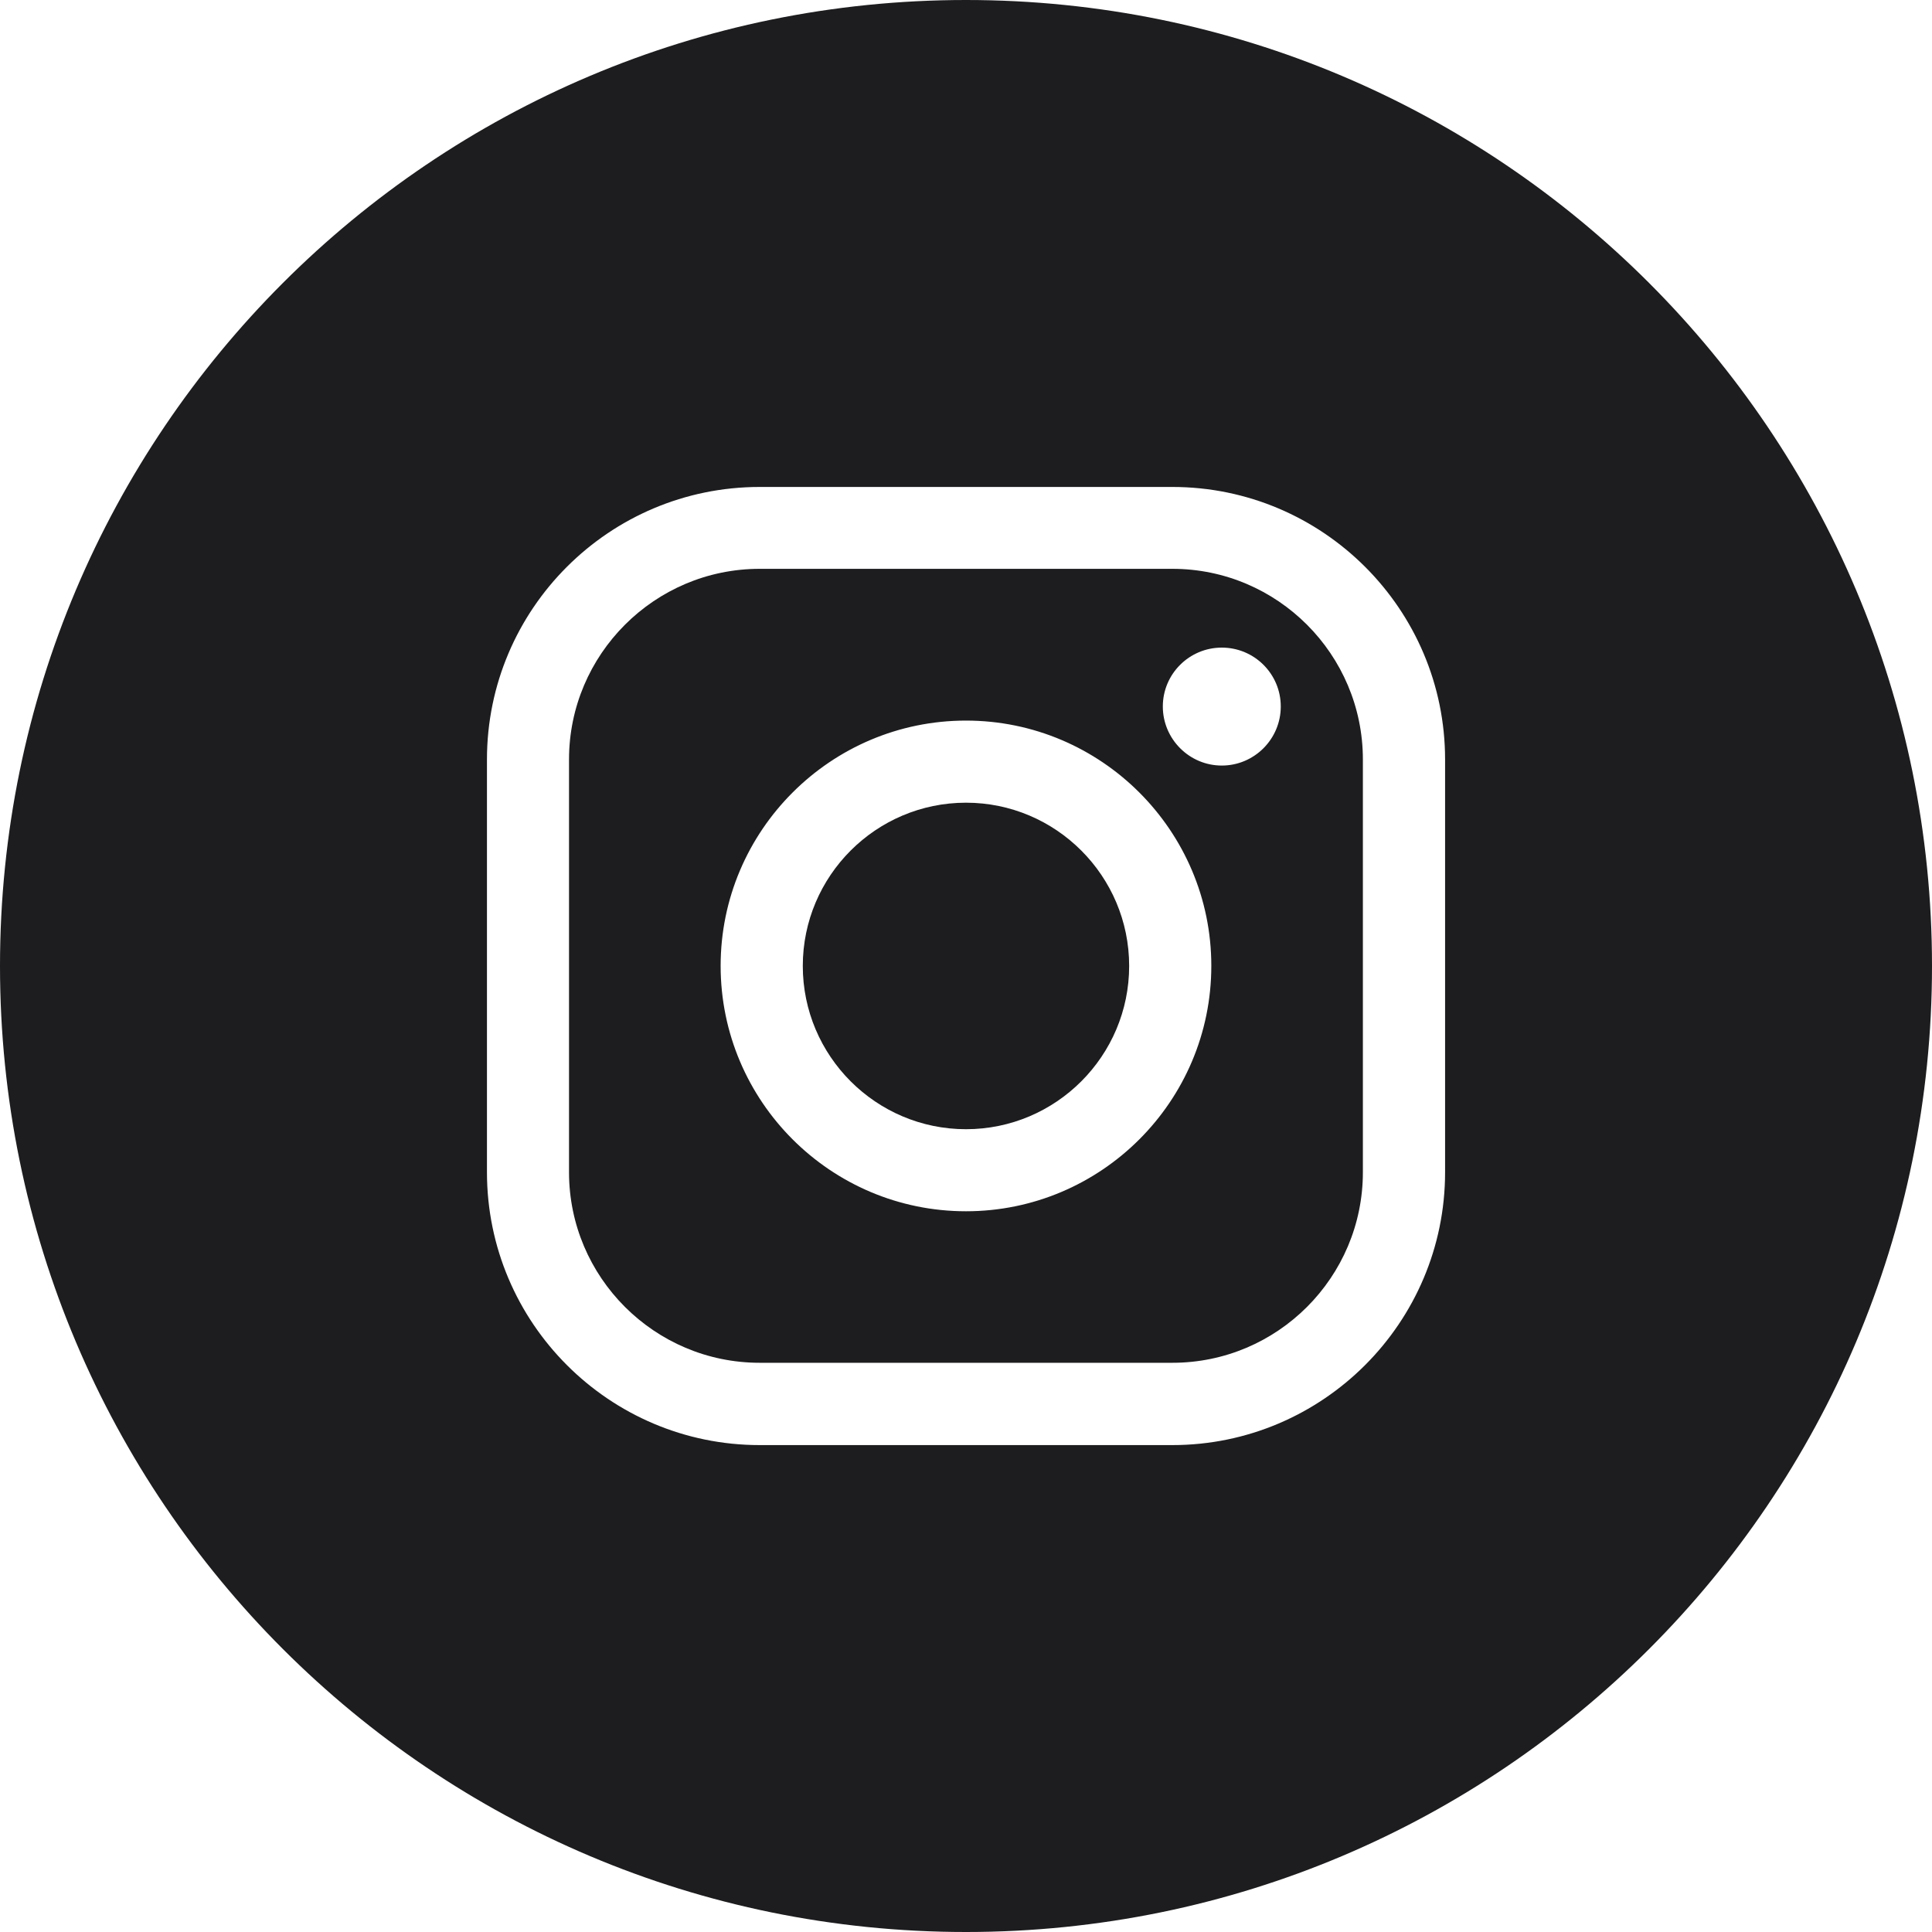 <svg width="40" height="40" viewBox="0 0 40 40" fill="none" xmlns="http://www.w3.org/2000/svg">
<path d="M15.728 28.215H24.273C26.448 28.215 28.217 26.445 28.217 24.27V15.724C28.217 13.549 26.448 11.777 24.273 11.777H15.728C13.552 11.777 11.781 13.549 11.781 15.724V24.27C11.781 26.445 13.552 28.215 15.728 28.215ZM25.296 13.408C25.97 13.408 26.517 13.953 26.517 14.627C26.517 15.3 25.97 15.85 25.296 15.85C24.623 15.85 24.075 15.3 24.075 14.627C24.075 13.953 24.623 13.408 25.296 13.408ZM20 14.919C22.799 14.919 25.079 17.198 25.079 19.997C25.079 22.801 22.799 25.078 20 25.078C17.199 25.078 14.92 22.801 14.92 19.997C14.92 17.198 17.199 14.919 20 14.919Z" fill="#1D1D1F"/>
<path d="M20 23.379C21.862 23.379 23.378 21.862 23.378 19.999C23.378 18.135 21.862 16.619 20 16.619C18.137 16.619 16.621 18.135 16.621 19.999C16.621 21.862 18.137 23.379 20 23.379Z" fill="#1D1D1F"/>
<path d="M20 40C31.045 40 40 31.046 40 20C40 8.954 31.045 0 20 0C8.954 0 0 8.954 0 20C0 31.046 8.954 40 20 40ZM10.082 15.725C10.082 12.61 12.614 10.082 15.728 10.082H24.273C27.384 10.082 29.919 12.61 29.919 15.725V24.27C29.919 27.386 27.384 29.919 24.273 29.919H15.728C12.614 29.919 10.082 27.386 10.082 24.27V15.725Z" fill="#1D1D1F"/>
</svg>
